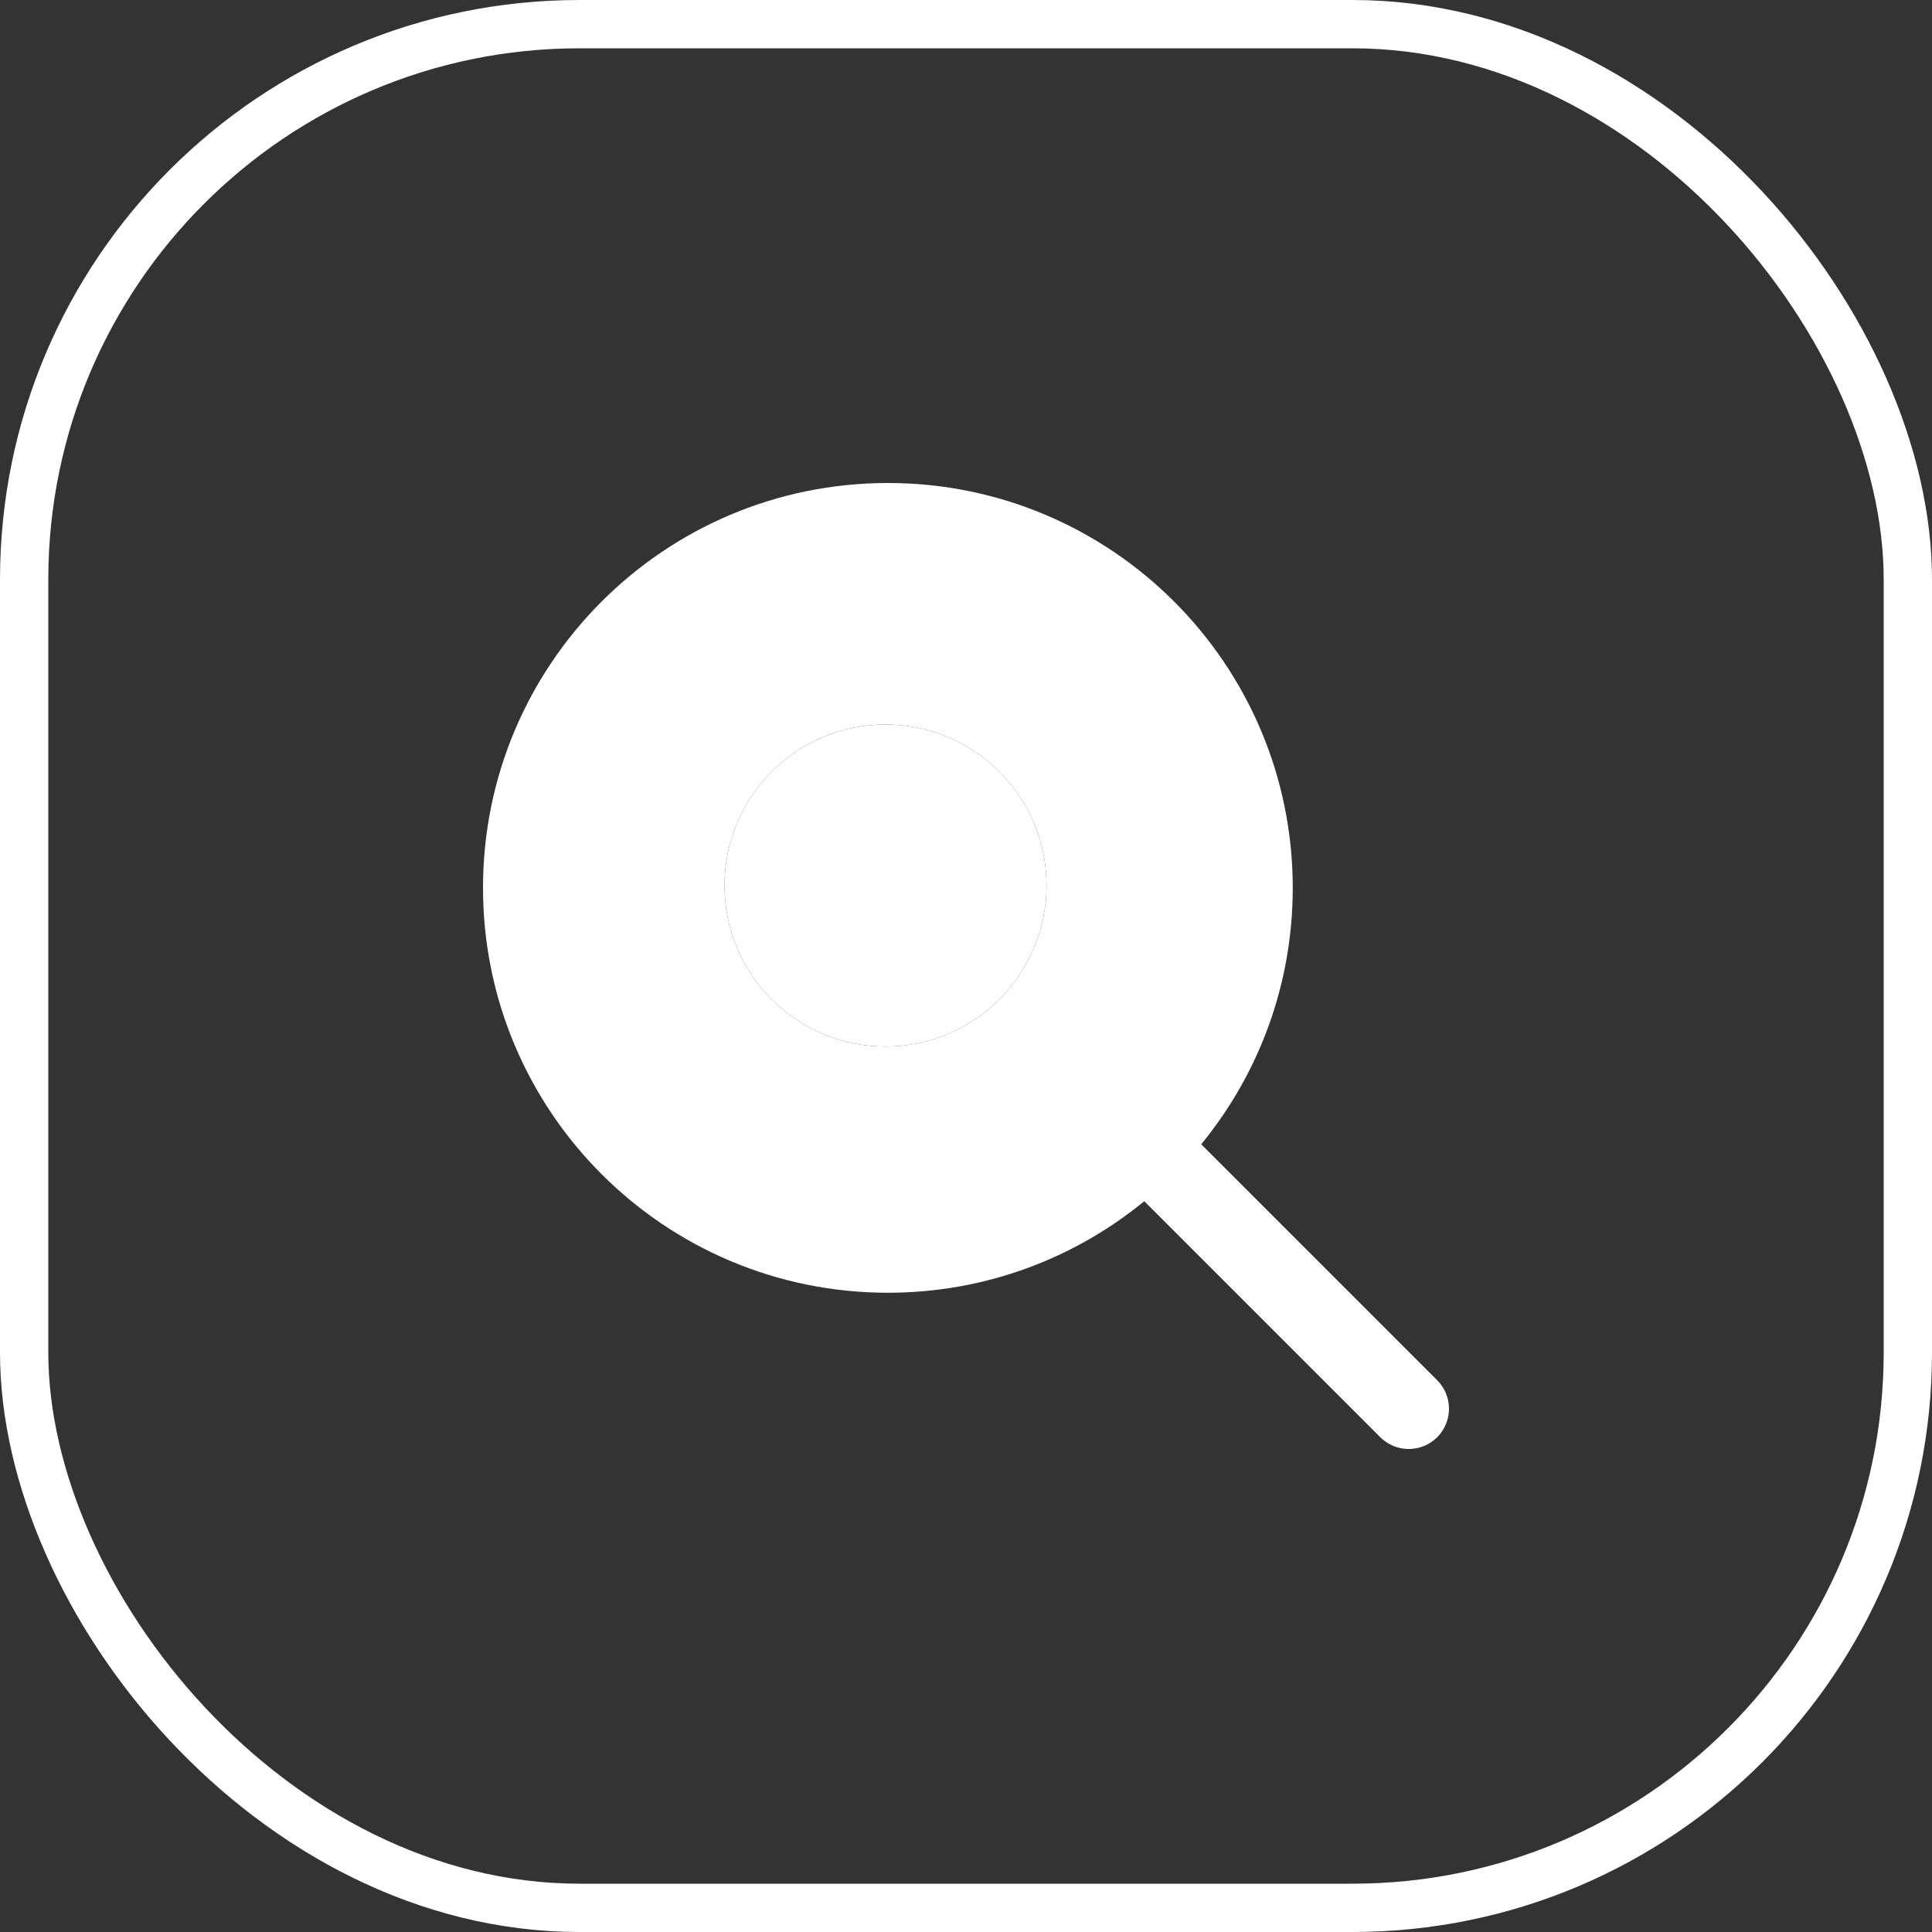 <svg width="40" height="40" viewBox="0 0 40 40" fill="none" xmlns="http://www.w3.org/2000/svg">
<rect x="0" y="0" width="40" height="40" fill="#333333" stroke="none"/>
<rect x="0.5" y="0.5" width="39" height="39" rx="11.5" stroke="white"/>
<path fill-rule="evenodd" clip-rule="evenodd" d="M18.382 10C13.753 10 10 13.753 10 18.382C10 23.012 13.753 26.765 18.382 26.765C20.397 26.765 22.246 26.054 23.691 24.87L28.577 29.756C28.903 30.081 29.43 30.081 29.756 29.756C30.081 29.43 30.081 28.903 29.756 28.577L24.87 23.691C26.054 22.246 26.765 20.397 26.765 18.382C26.765 13.753 23.012 10 18.382 10ZM18.333 21.667C20.174 21.667 21.667 20.174 21.667 18.333C21.667 16.492 20.174 15 18.333 15C16.492 15 15 16.492 15 18.333C15 20.174 16.492 21.667 18.333 21.667Z" fill="white"/>
<path d="M21.667 18.333C21.667 20.174 20.174 21.667 18.333 21.667C16.492 21.667 15 20.174 15 18.333C15 16.492 16.492 15 18.333 15C20.174 15 21.667 16.492 21.667 18.333Z" fill="white"/>
</svg>
